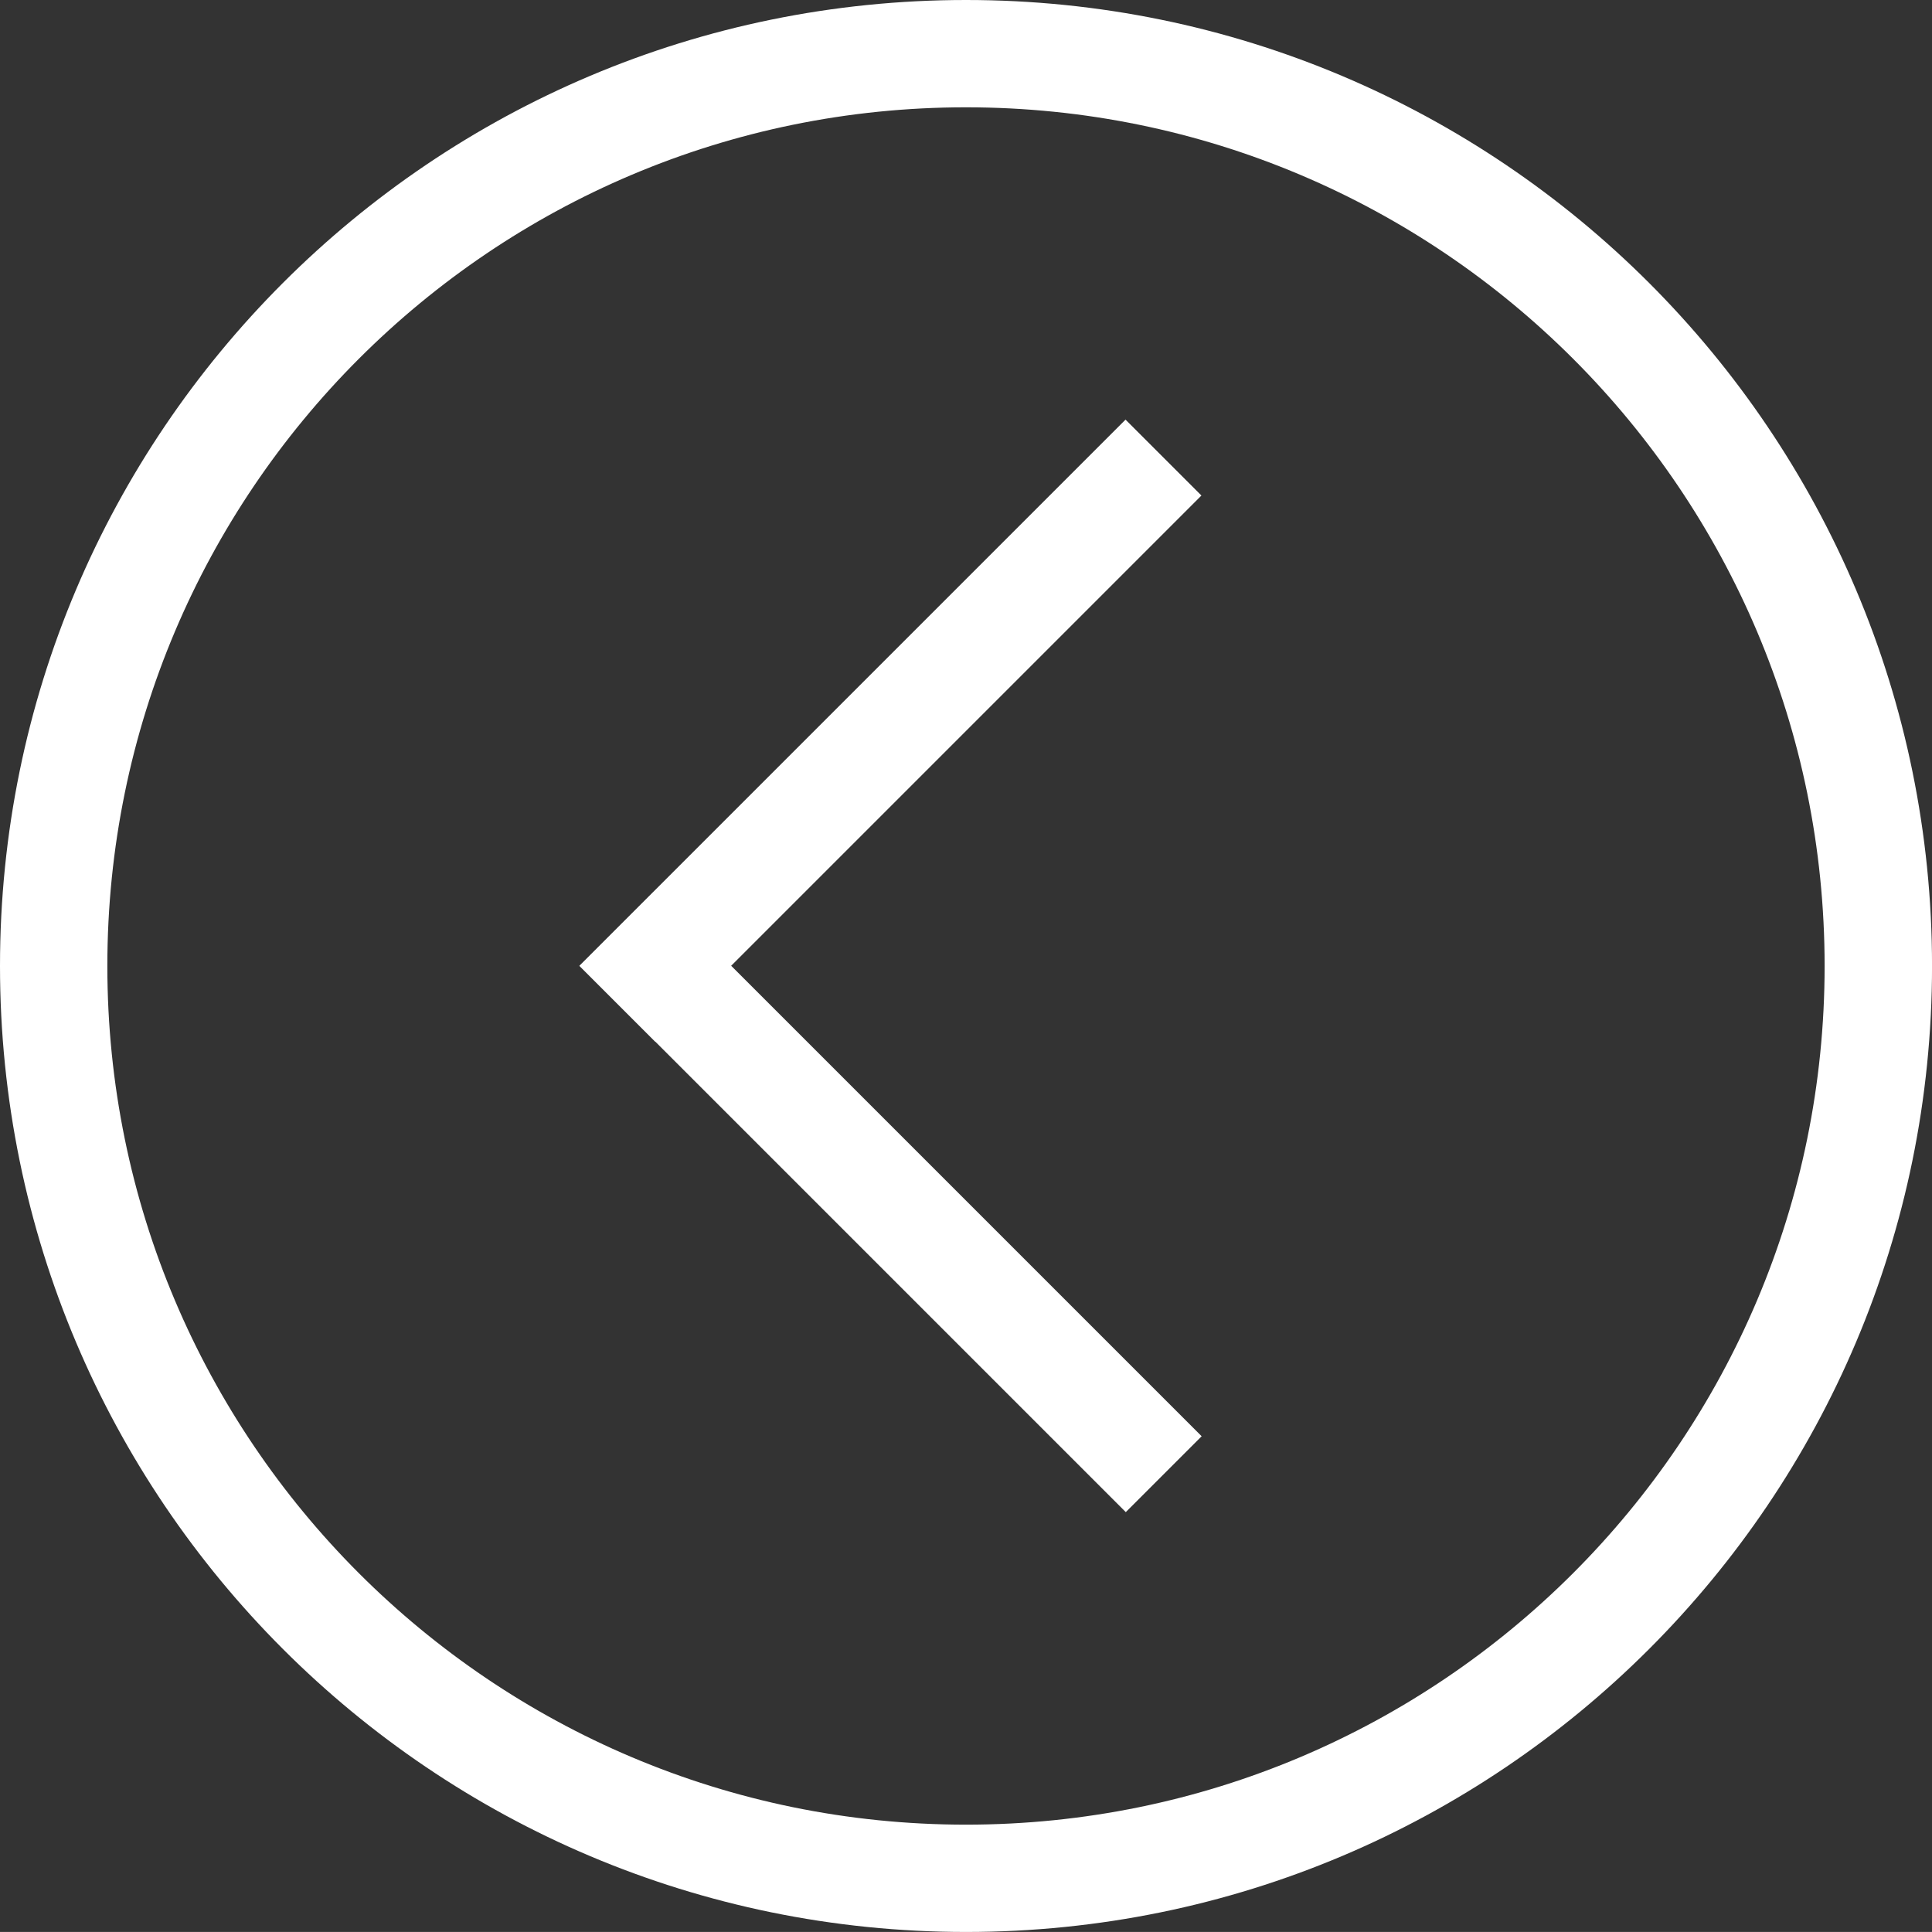 <?xml version="1.0" encoding="utf-8"?>
<!-- Generator: Adobe Illustrator 16.0.0, SVG Export Plug-In . SVG Version: 6.00 Build 0)  -->
<!DOCTYPE svg PUBLIC "-//W3C//DTD SVG 1.1//EN" "http://www.w3.org/Graphics/SVG/1.1/DTD/svg11.dtd">
<svg version="1.1" id="Layer_1" xmlns="http://www.w3.org/2000/svg" xmlns:xlink="http://www.w3.org/1999/xlink" x="0px" y="0px"
	 width="56.693px" height="56.691px" viewBox="0 0 56.693 56.691" enable-background="new 0 0 56.693 56.691" xml:space="preserve">
<rect x="0" y="0" width="56.693" height="56.691" fill="#333333" stroke="none"/>
<g>
	<path fill="#FFFFFF" d="M3.15,28.346c0-13.916,11.281-25.197,25.196-25.197c13.916,0,25.197,11.281,25.196,25.197
		c0,13.916-11.28,25.197-25.196,25.197C14.432,53.543,3.15,42.262,3.15,28.346 M0,28.346c0,15.655,12.691,28.346,28.347,28.346
		s28.347-12.69,28.347-28.346S44.003,0,28.347,0C12.691,0,0,12.69,0,28.346"/>
</g>
<rect x="24.554" y="10.112" transform="matrix(0.707 0.707 -0.707 0.707 22.817 -12.195)" fill="#FFFFFF" width="3.15" height="22.667"/>
<rect x="24.554" y="23.912" transform="matrix(-0.707 0.707 -0.707 -0.707 69.527 41.692)" fill="#FFFFFF" width="3.149" height="22.667"/>
</svg>
